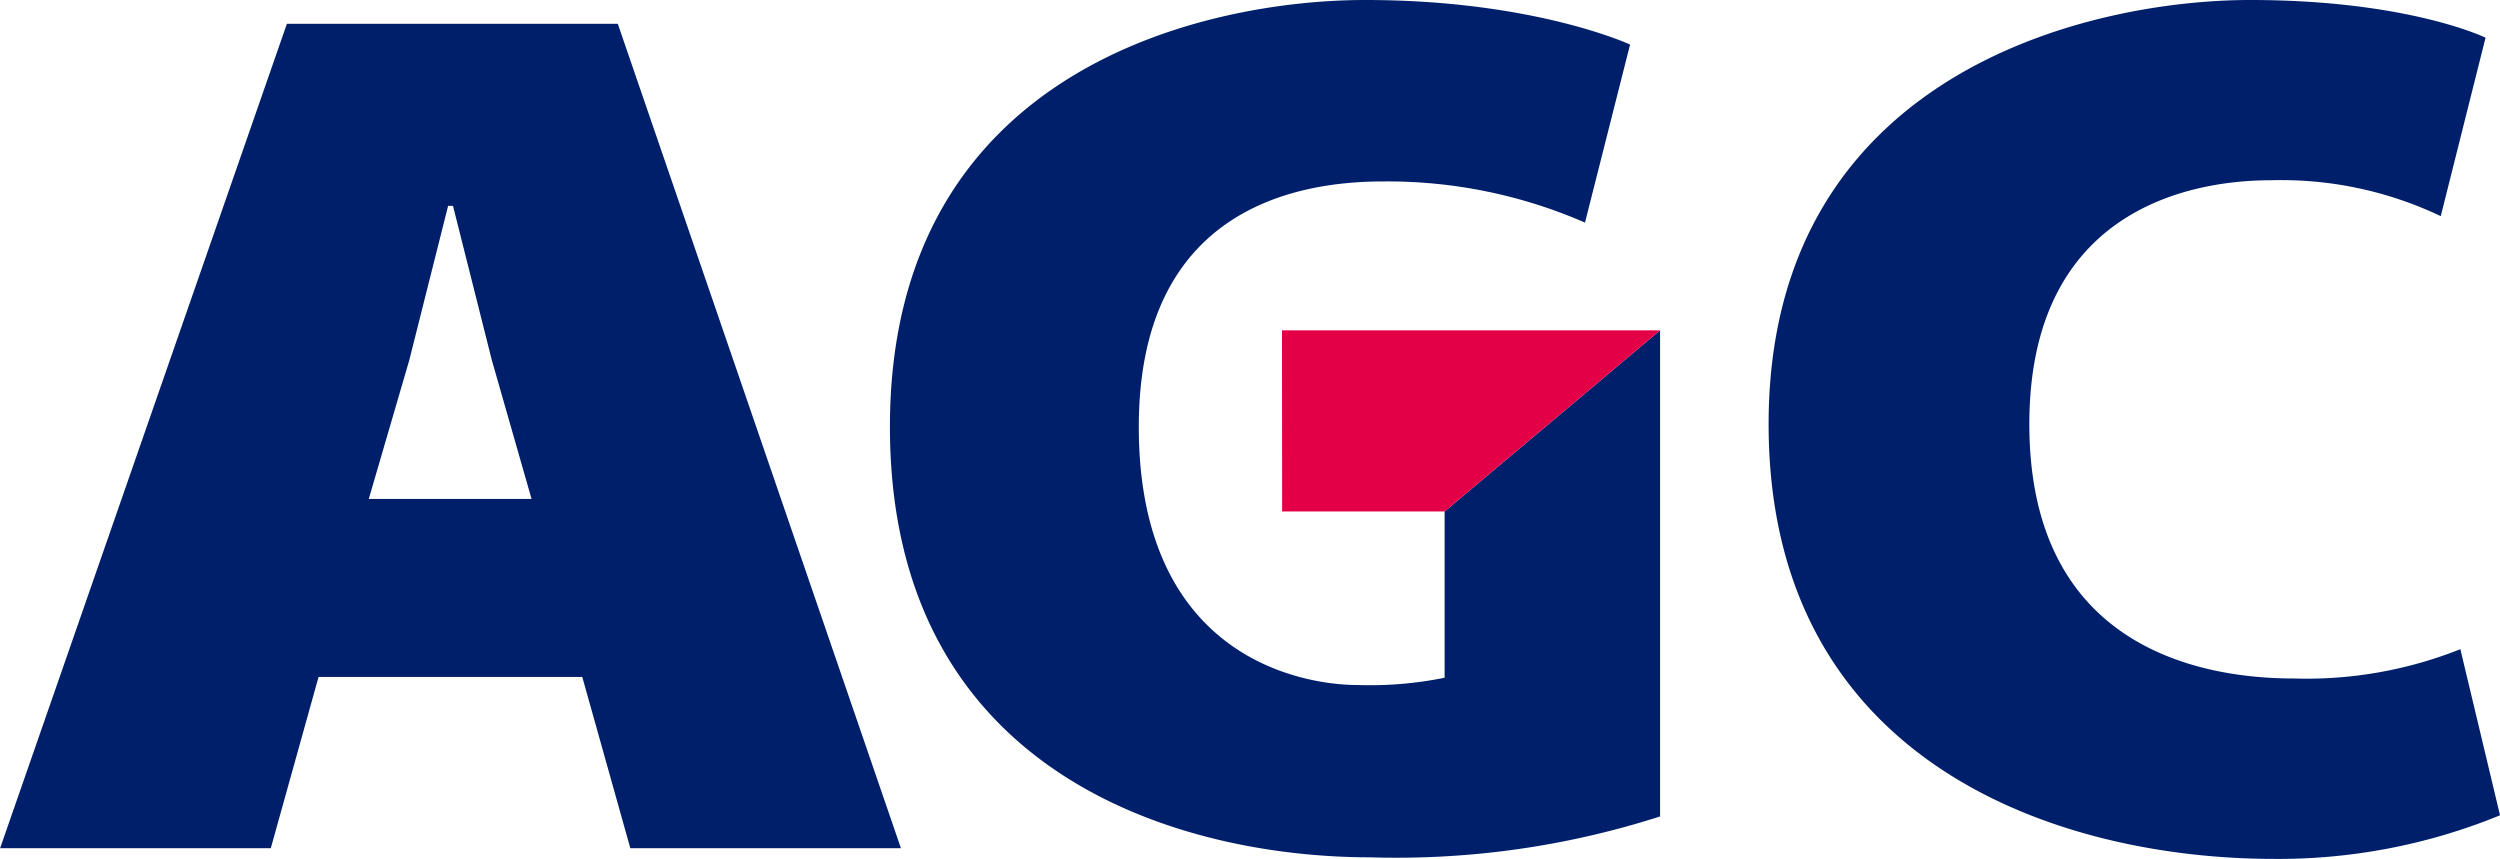 <?xml version="1.0" encoding="utf-8"?>
<svg xmlns="http://www.w3.org/2000/svg" width="96.542" height="33.169">
  <g data-name="グループ 6072" fill="#001f6b">
    <path data-name="パス 5110" d="M24.341 32.755h10.45L23.857.918H11.079L.004 32.755h10.453l1.845-6.614h10.183zm-10.1-13.488l1.564-5.359 1.5-5.959h.188l1.5 5.959 1.534 5.359z"/>
    <path data-name="パス 5111" d="M95.984 1.456S93.005 0 86.892 0 68.298 2.759 68.298 16.382c0 13.152 11.28 16.786 19.523 16.786a22.579 22.579 0 008.722-1.684l-1.532-6.415a16.057 16.057 0 01-6.432 1.132c-3.474 0-10.212-1.111-10.212-9.82s6.866-9.42 9.316-9.42a14.328 14.328 0 016.571 1.386z"/>
  </g>
  <path data-name="パス 5112" d="M62.948 1.721S59.253 0 52.722 0c-6.008 0-18.356 2.542-18.356 16.484 0 13.55 11.384 16.623 18.549 16.623a33.266 33.266 0 0011.192-1.579V12.757l-8.321 6.995v6.42a14.484 14.484 0 01-3.34.282c-2.224 0-8.469-1.1-8.469-9.97 0-8.5 6.2-9.477 9.43-9.477a19.069 19.069 0 017.8 1.589z" fill="#001f6b"/>
  <g data-name="グループ 6073">
    <path data-name="パス 5113" d="M49.512 19.751h6.274l8.32-6.994h-14.6z" fill="#e40046"/>
  </g>
</svg>